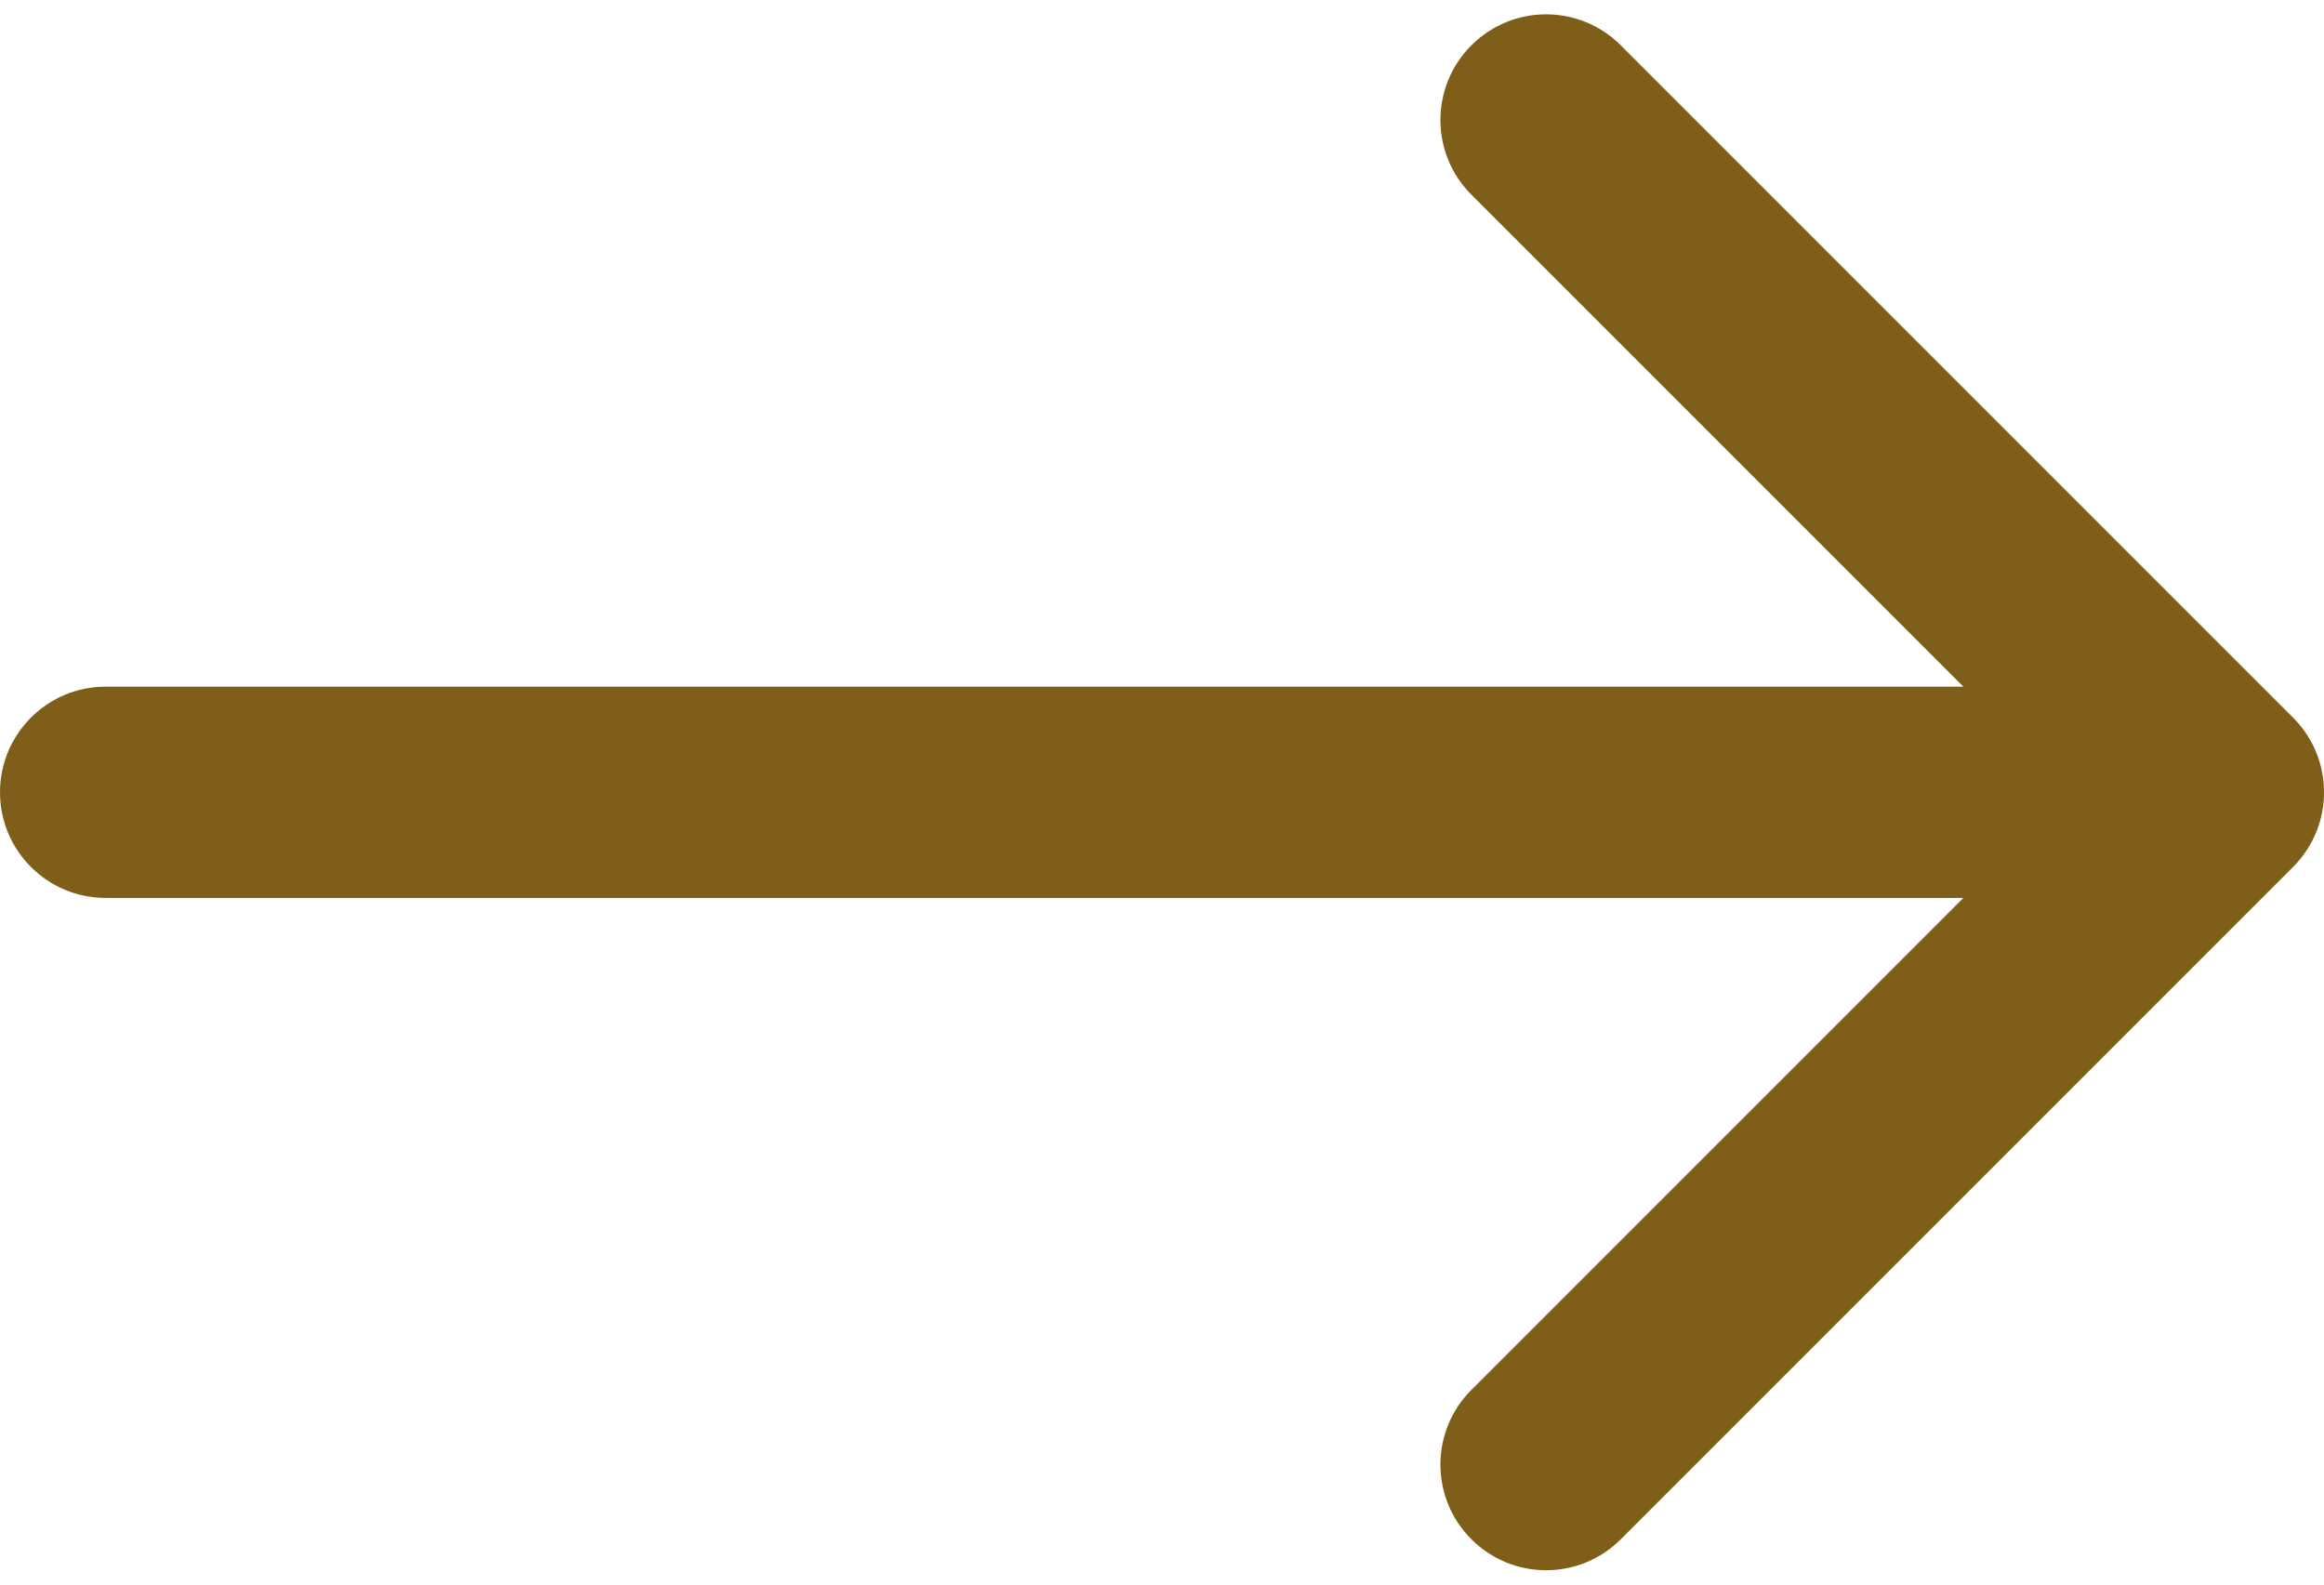 <svg width="22" height="15" viewBox="0 0 22 15" fill="none" xmlns="http://www.w3.org/2000/svg">
<path d="M1 6.5C0.448 6.5 0 6.948 0 7.5C0 8.052 0.448 8.5 1 8.5V6.5ZM21.707 8.207C22.098 7.817 22.098 7.183 21.707 6.793L15.343 0.429C14.953 0.038 14.319 0.038 13.929 0.429C13.538 0.819 13.538 1.453 13.929 1.843L19.586 7.5L13.929 13.157C13.538 13.547 13.538 14.181 13.929 14.571C14.319 14.962 14.953 14.962 15.343 14.571L21.707 8.207ZM1 7.5V8.5H21V7.5V6.5H1V7.5Z" fill="#7E5E18"/>
</svg>
